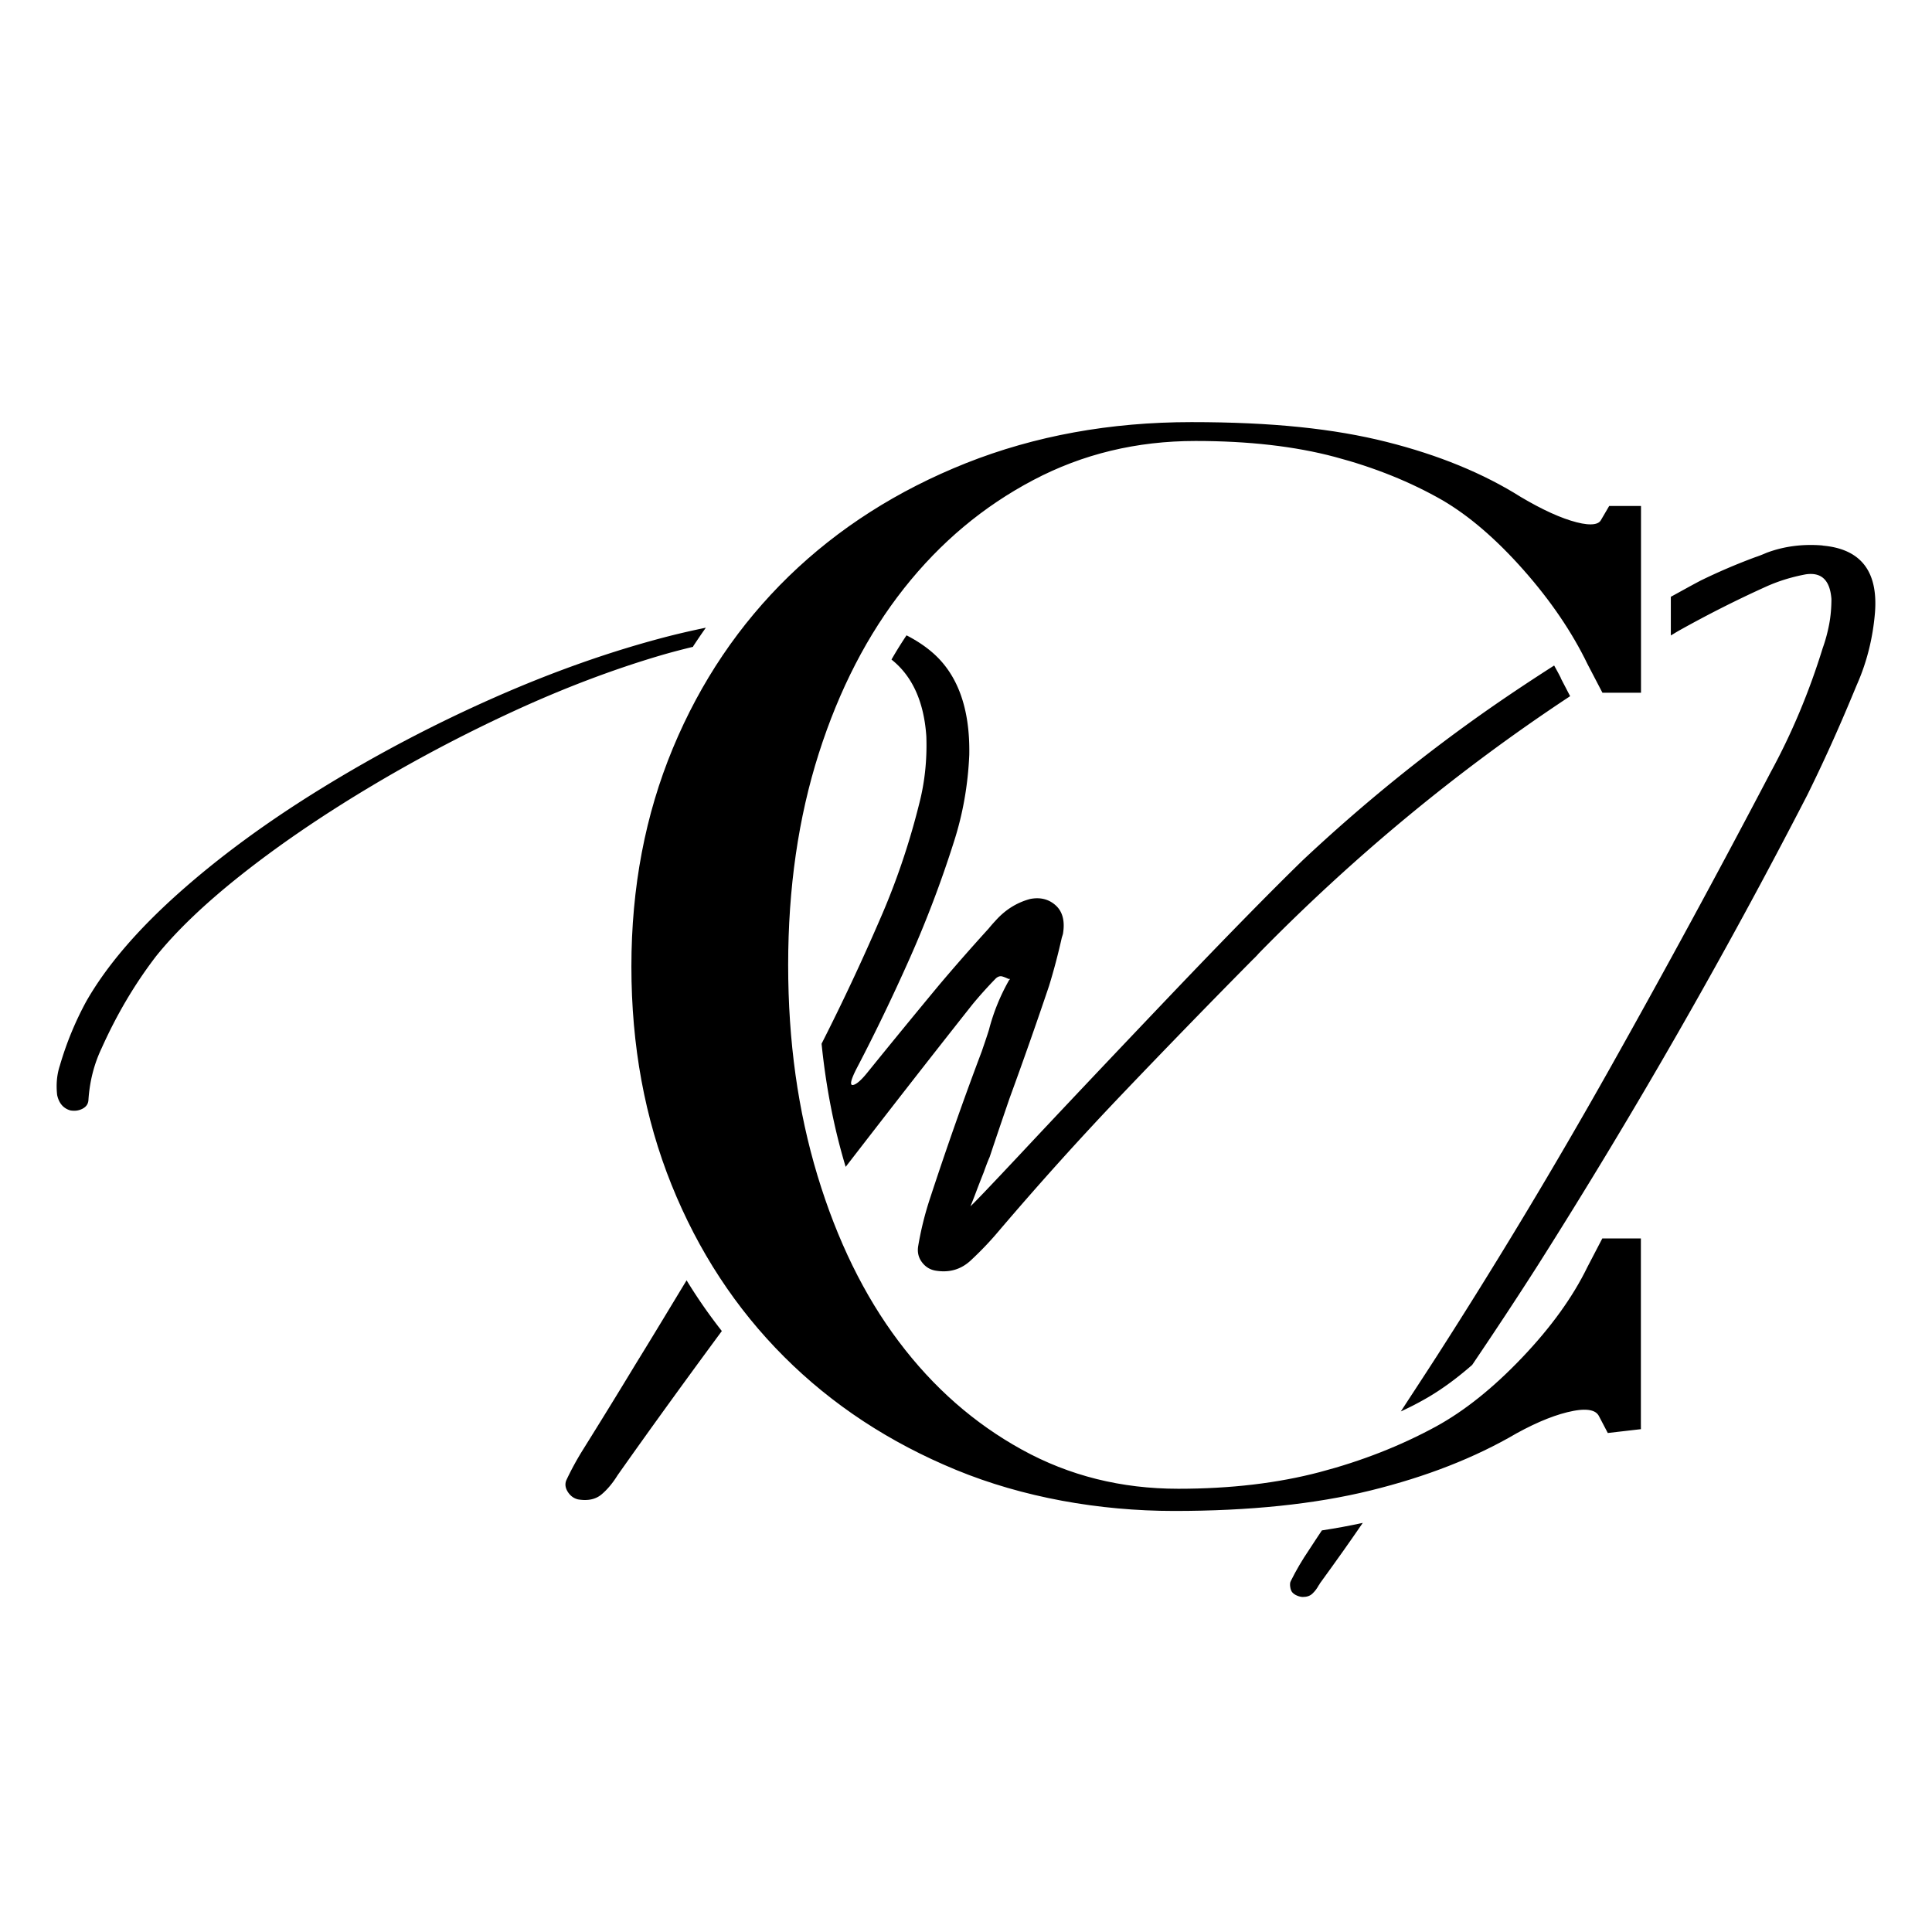 <?xml version="1.0" encoding="UTF-8"?>
<svg data-bbox="4.748 35.88 152.434 97.97" viewBox="0 0 161.93 161.93" xmlns="http://www.w3.org/2000/svg" data-type="ugc">
    <g>
        <path d="M58.09 54.18c.35-.53.71-1.06 1.07-1.57-1.01.21-2.04.44-3.1.71-4.78 1.23-9.66 2.95-14.66 5.16s-9.79 4.73-14.38 7.55-8.62 5.77-12.07 8.85-6.03 6.09-7.72 9.05a27 27 0 0 0-2.21 5.37c-.25.75-.33 1.58-.23 2.48q.225 1.035 1.11 1.29c.37.06.7.02 1.01-.14s.47-.39.5-.7q.15-2.37 1.11-4.38c1.26-2.81 2.78-5.39 4.58-7.73 1.71-2.12 4.09-4.4 7.15-6.82s6.55-4.81 10.47-7.17 8-4.52 12.22-6.47 8.35-3.52 12.37-4.71c.95-.28 1.88-.52 2.79-.74Z"/>
        <path d="M130.84 56.86c-.18-.36-.38-.72-.58-1.08-1.72 1.1-3.43 2.23-5.12 3.4q-8.385 5.82-15.96 12.93c-2.73 2.66-6.5 6.5-11.29 11.53q-7.185 7.545-12.45 13.17c-2.58 2.75-3.95 4.18-4.1 4.29.12-.28.28-.69.48-1.22s.41-1.07.63-1.62c.22-.62.39-1.05.5-1.29.55-1.66 1.11-3.29 1.66-4.9 1.14-3.12 2.25-6.27 3.32-9.45.4-1.3.75-2.63 1.06-4.01.03-.11.07-.22.1-.33.18-1.06-.02-1.86-.6-2.39s-1.31-.71-2.16-.54c-1.14.31-2.11.93-2.92 1.85-.19.2-.37.41-.55.63-1.41 1.55-2.79 3.12-4.15 4.73-2 2.41-3.99 4.84-5.99 7.31-.55.69-.97 1.04-1.24 1.07s-.17-.43.31-1.37c1.58-3.02 3.06-6.1 4.46-9.25s2.64-6.41 3.71-9.79c.74-2.3 1.17-4.72 1.28-7.27.07-3.95-1.01-6.85-3.22-8.68-.61-.51-1.3-.95-2.04-1.33-.44.66-.86 1.33-1.26 2.03 1.74 1.38 2.72 3.52 2.92 6.43q.105 2.955-.6 5.67c-.85 3.41-1.96 6.66-3.32 9.75a185 185 0 0 1-4.86 10.35c.37 3.63 1.04 7.08 2.02 10.32 3.52-4.56 7.06-9.11 10.63-13.62.62-.75 1.27-1.47 1.94-2.16.18-.17.37-.23.55-.18s.37.13.55.22c.03 0 .05.02.05.05v-.05s-.09-.08-.18-.14c.08.06.16.11.23.14 0 .03-.02.05-.05.05a17 17 0 0 0-1.71 4.2c-.18.58-.39 1.18-.6 1.8-1.53 4.05-2.97 8.15-4.33 12.3a27 27 0 0 0-1.01 4.08c-.07.52.05.96.36 1.35s.71.61 1.19.67c1.14.17 2.12-.14 2.94-.94.77-.72 1.51-1.49 2.21-2.32 3.39-3.98 6.88-7.86 10.47-11.62s7.22-7.5 10.88-11.2c.18-.17.35-.34.5-.52 8.04-8.2 16.74-15.38 26.1-21.56l-.8-1.54Z"/>
        <path d="M110.8 128.26c-.37.56-.74 1.11-1.1 1.67-.55.81-1.06 1.67-1.51 2.58-.07.12-.08.29-.05.5s.09.36.18.46c.1.11.23.2.4.27s.33.11.48.11c.33 0 .6-.09.8-.28s.38-.42.53-.7c.03-.03.07-.09.1-.16.67-.92 1.33-1.84 1.99-2.77.54-.76 1.07-1.53 1.6-2.3q-1.65.36-3.42.63Z"/>
        <path d="M152.77 45.72c-1.66-.14-3.23.06-4.7.61-.32.14-.65.27-.98.38-1.56.58-3.08 1.23-4.55 1.95-.84.44-1.67.91-2.5 1.36v3.24c.23-.13.46-.28.69-.41 2.4-1.34 4.83-2.57 7.29-3.68 1.04-.47 2.15-.81 3.32-1.03 1.32-.2 2.04.48 2.16 2.06 0 .73-.06 1.45-.19 2.13s-.31 1.35-.54 1.99q-1.71 5.535-4.35 10.38c-4.39 8.38-8.89 16.66-13.5 24.87-4.61 8.2-9.45 16.24-14.51 24.12-.99 1.54-2 3.07-3 4.61.6-.28 1.19-.57 1.76-.89 1.38-.75 2.79-1.76 4.22-3.01 1.86-2.75 3.7-5.53 5.5-8.35a511 511 0 0 0 22.58-39.4c1.36-2.75 2.62-5.55 3.8-8.39l.35-.84c.84-1.89 1.35-3.91 1.53-6.07.27-3.47-1.19-5.34-4.38-5.62Z"/>
        <path d="M57.54 107.32c-1.42 2.34-2.83 4.69-4.27 7.02-1.44 2.38-2.9 4.75-4.38 7.12-.52.83-1 1.7-1.43 2.62-.12.31-.08.63.13.96s.49.54.85.63c.82.14 1.48 0 1.97-.41s.94-.95 1.35-1.61c2.87-4.07 5.79-8.09 8.74-12.09a44 44 0 0 1-2.96-4.26Z"/>
        <path d="m137.03 119.34-1.99.23-.55-1.05c-.37-.78-1.27-1.03-2.7-.76s-3.07.92-4.91 1.93c-3.46 2.03-7.5 3.61-12.13 4.75s-10.08 1.7-16.33 1.7-12.58-1.13-18.09-3.4-10.27-5.39-14.26-9.38-7.1-8.73-9.32-14.24-3.33-11.54-3.33-18.11 1.15-12.6 3.44-18.11 5.5-10.25 9.6-14.24c4.1-3.98 9-7.11 14.7-9.38 5.7-2.26 11.93-3.4 18.7-3.4s11.88.55 16.22 1.64 8.05 2.62 11.14 4.57c1.84 1.09 3.44 1.82 4.8 2.17s2.22.22 2.59-.41l.55-.94h1.88v14.65h-2.43l-1.1-2.11c-1.32-2.73-3.14-5.41-5.46-8.03s-4.62-4.59-6.89-5.92c-2.72-1.56-5.77-2.79-9.16-3.69-3.38-.9-7.32-1.35-11.8-1.35-5 0-9.62 1.11-13.84 3.34-4.23 2.23-7.89 5.29-10.98 9.2s-5.5 8.58-7.23 14c-1.73 5.43-2.59 11.39-2.59 17.87s.83 12.34 2.48 17.81c1.66 5.47 3.95 10.16 6.89 14.06 2.94 3.91 6.43 6.97 10.48 9.2 4.04 2.23 8.49 3.34 13.35 3.34q6.615 0 11.97-1.41t9.87-3.87c2.43-1.33 4.87-3.28 7.33-5.86s4.32-5.16 5.57-7.73l1.1-2.11h2.43v15Z" stroke="#000000" stroke-miterlimit="10"/>
    </g>
</svg>
